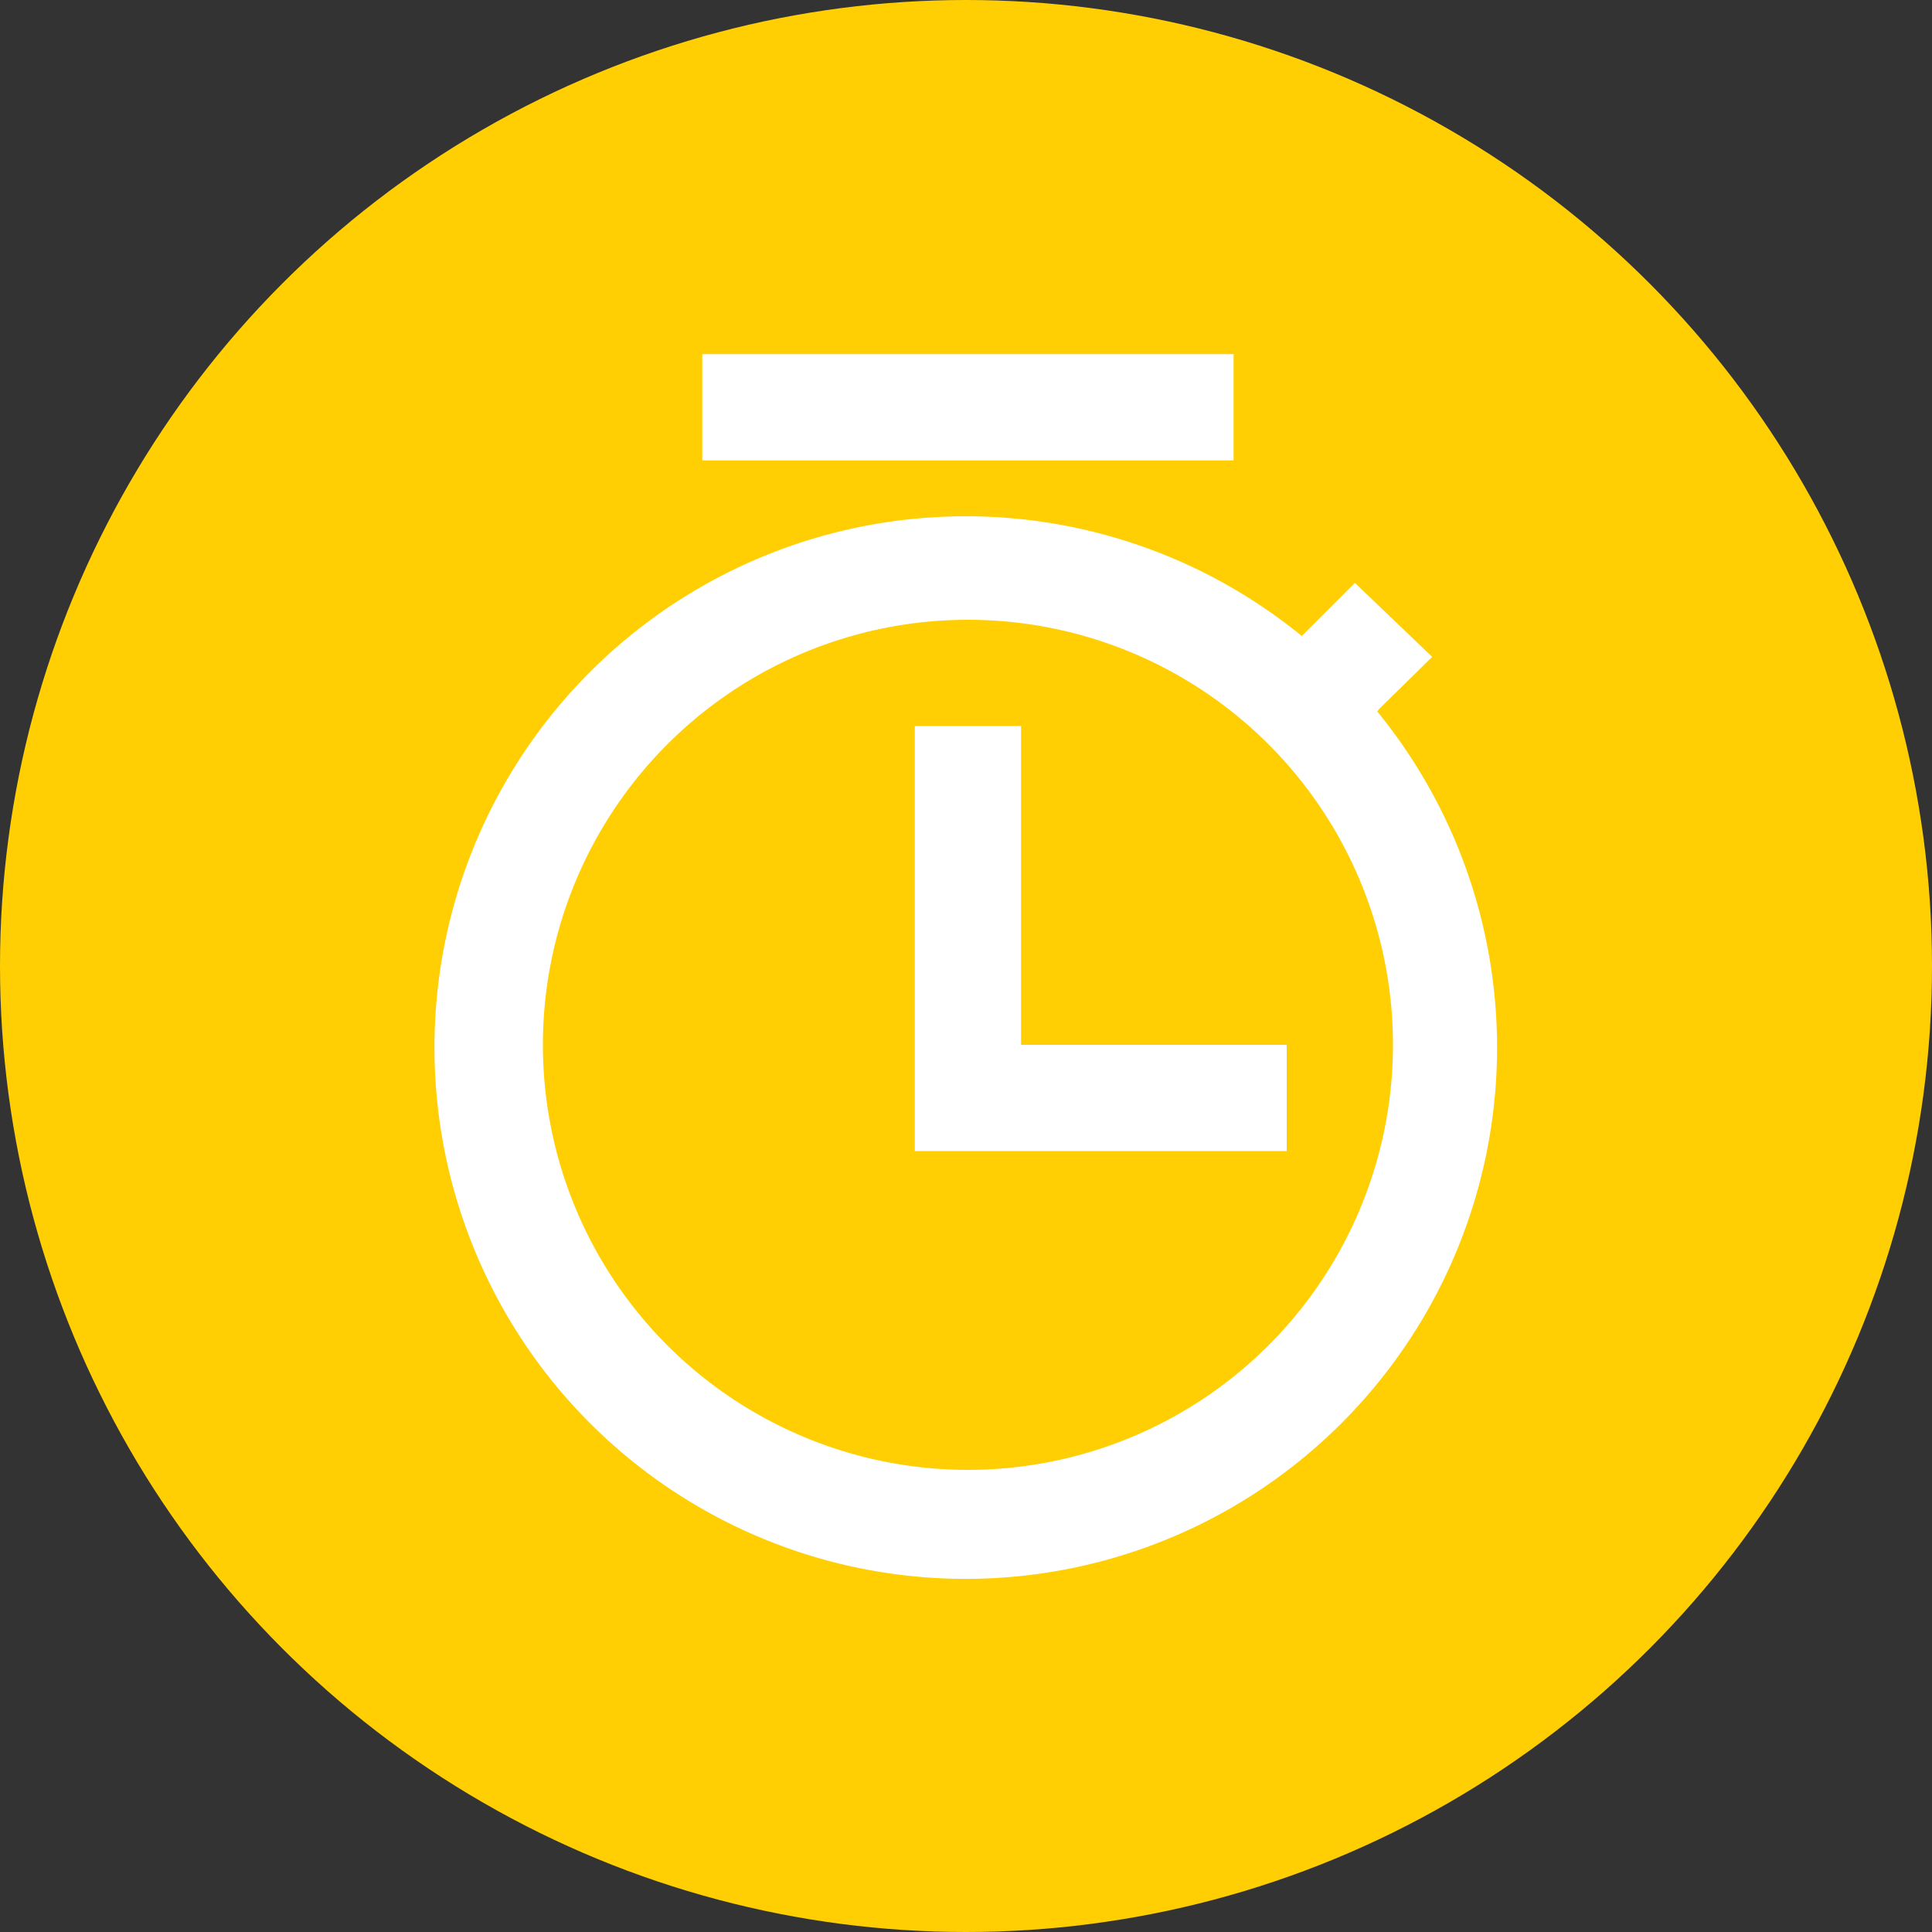 <?xml version="1.0" encoding="UTF-8"?> <svg xmlns="http://www.w3.org/2000/svg" id="Слой_1" data-name="Слой 1" viewBox="0 0 100 100"><rect x="0" y="0" width="100" height="100" fill="#333333" stroke="none"/> <defs> <style>.cls-1{fill:#ffcf04;}.cls-2{fill:#fff;}</style> </defs> <circle class="cls-1" cx="50" cy="50" r="50"></circle> <path class="cls-2" d="M71.38,36.7,74.13,34l-4-3.83-2.75,2.75a27.5,27.5,0,1,0,3.91,3.91ZM50.1,76.08a22,22,0,1,1,22-22A22,22,0,0,1,50.1,76.08Z"></path> <rect class="cls-2" x="36.35" y="18.33" width="27.5" height="5.5"></rect> <polygon class="cls-2" points="52.85 54.08 52.85 37.58 47.35 37.58 47.35 59.58 66.6 59.58 66.6 54.08 52.85 54.08"></polygon> </svg> 